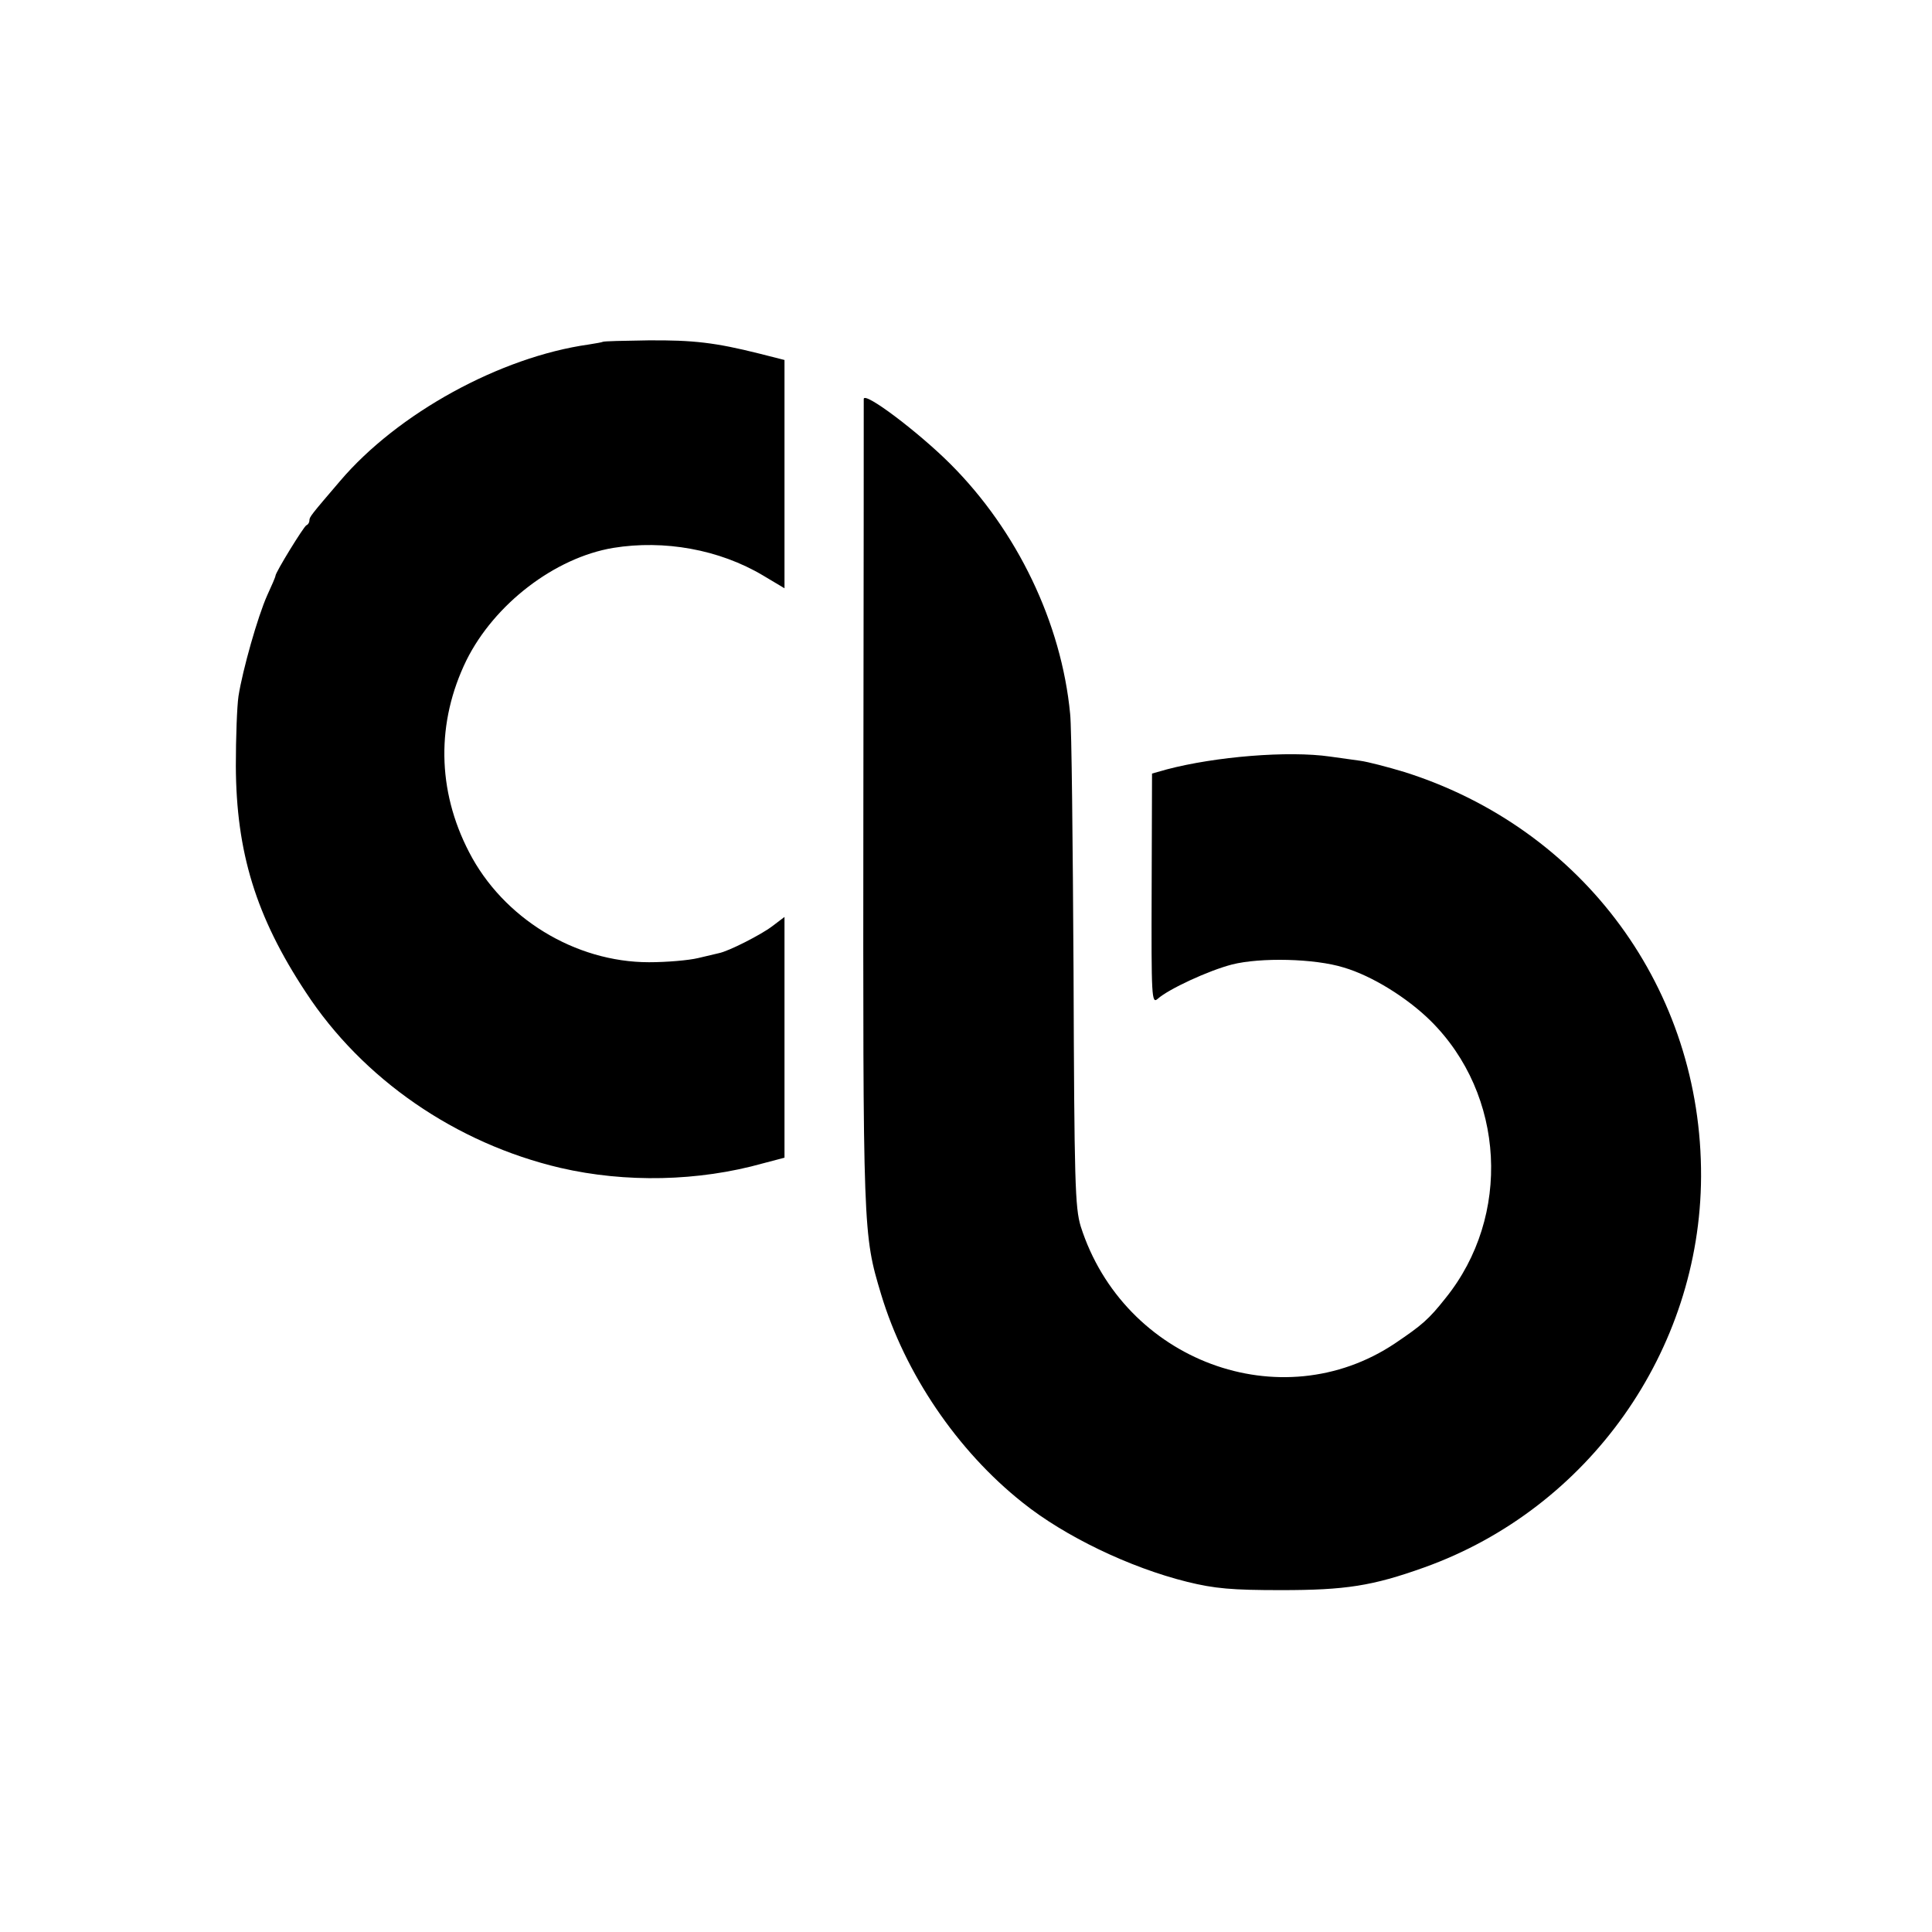 <?xml version="1.0" standalone="no"?>
<!DOCTYPE svg PUBLIC "-//W3C//DTD SVG 20010904//EN"
 "http://www.w3.org/TR/2001/REC-SVG-20010904/DTD/svg10.dtd">
<svg version="1.0" xmlns="http://www.w3.org/2000/svg"
 width="512pt" height="512pt" viewBox="0 0 512 512"
 preserveAspectRatio="xMidYMid meet">
<g transform="translate(0,512) scale(0.1,-0.1)"
fill="#000000" stroke="none">
<path d="M1597 4214 c-1 -1 -18 -4 -37 -7 -234 -33 -506 -182 -659 -362 -77
-90 -81 -95 -81 -104 0 -5 -3 -11 -8 -13 -7 -3 -82 -125 -82 -134 0 -3 -10
-26 -22 -52 -25 -56 -65 -197 -76 -267 -4 -27 -7 -111 -7 -185 1 -228 53 -399
185 -599 151 -231 398 -401 675 -466 173 -40 366 -36 537 12 l57 15 0 319 0
319 -33 -25 c-29 -22 -115 -66 -141 -71 -5 -1 -30 -7 -55 -13 -25 -6 -83 -11
-130 -11 -196 0 -387 117 -477 292 -85 164 -87 344 -7 508 74 149 234 272 389
298 135 22 281 -4 397 -73 l57 -34 0 303 0 302 -67 17 c-116 29 -174 36 -295
35 -64 -1 -118 -2 -120 -4z"/>
<path d="M2289 4063 c0 -5 0 -489 -1 -1078 -1 -1135 -1 -1135 47 -1295 63
-209 201 -414 375 -552 111 -89 283 -172 436 -210 73 -18 119 -22 249 -22 171
0 242 11 379 60 436 156 732 574 734 1036 2 495 -311 922 -786 1072 -43 13
-96 27 -118 30 -21 3 -57 8 -79 11 -111 16 -304 0 -433 -34 l-39 -11 -1 -306
c-1 -288 0 -305 16 -291 29 26 135 75 197 91 75 19 219 16 296 -8 75 -22 168
-80 230 -141 198 -196 215 -518 40 -735 -45 -57 -63 -72 -134 -120 -302 -202
-719 -47 -833 310 -15 50 -17 115 -19 675 -2 341 -5 648 -9 683 -23 241 -140
485 -317 662 -84 84 -228 193 -230 173z"/>
</g>
</svg>
